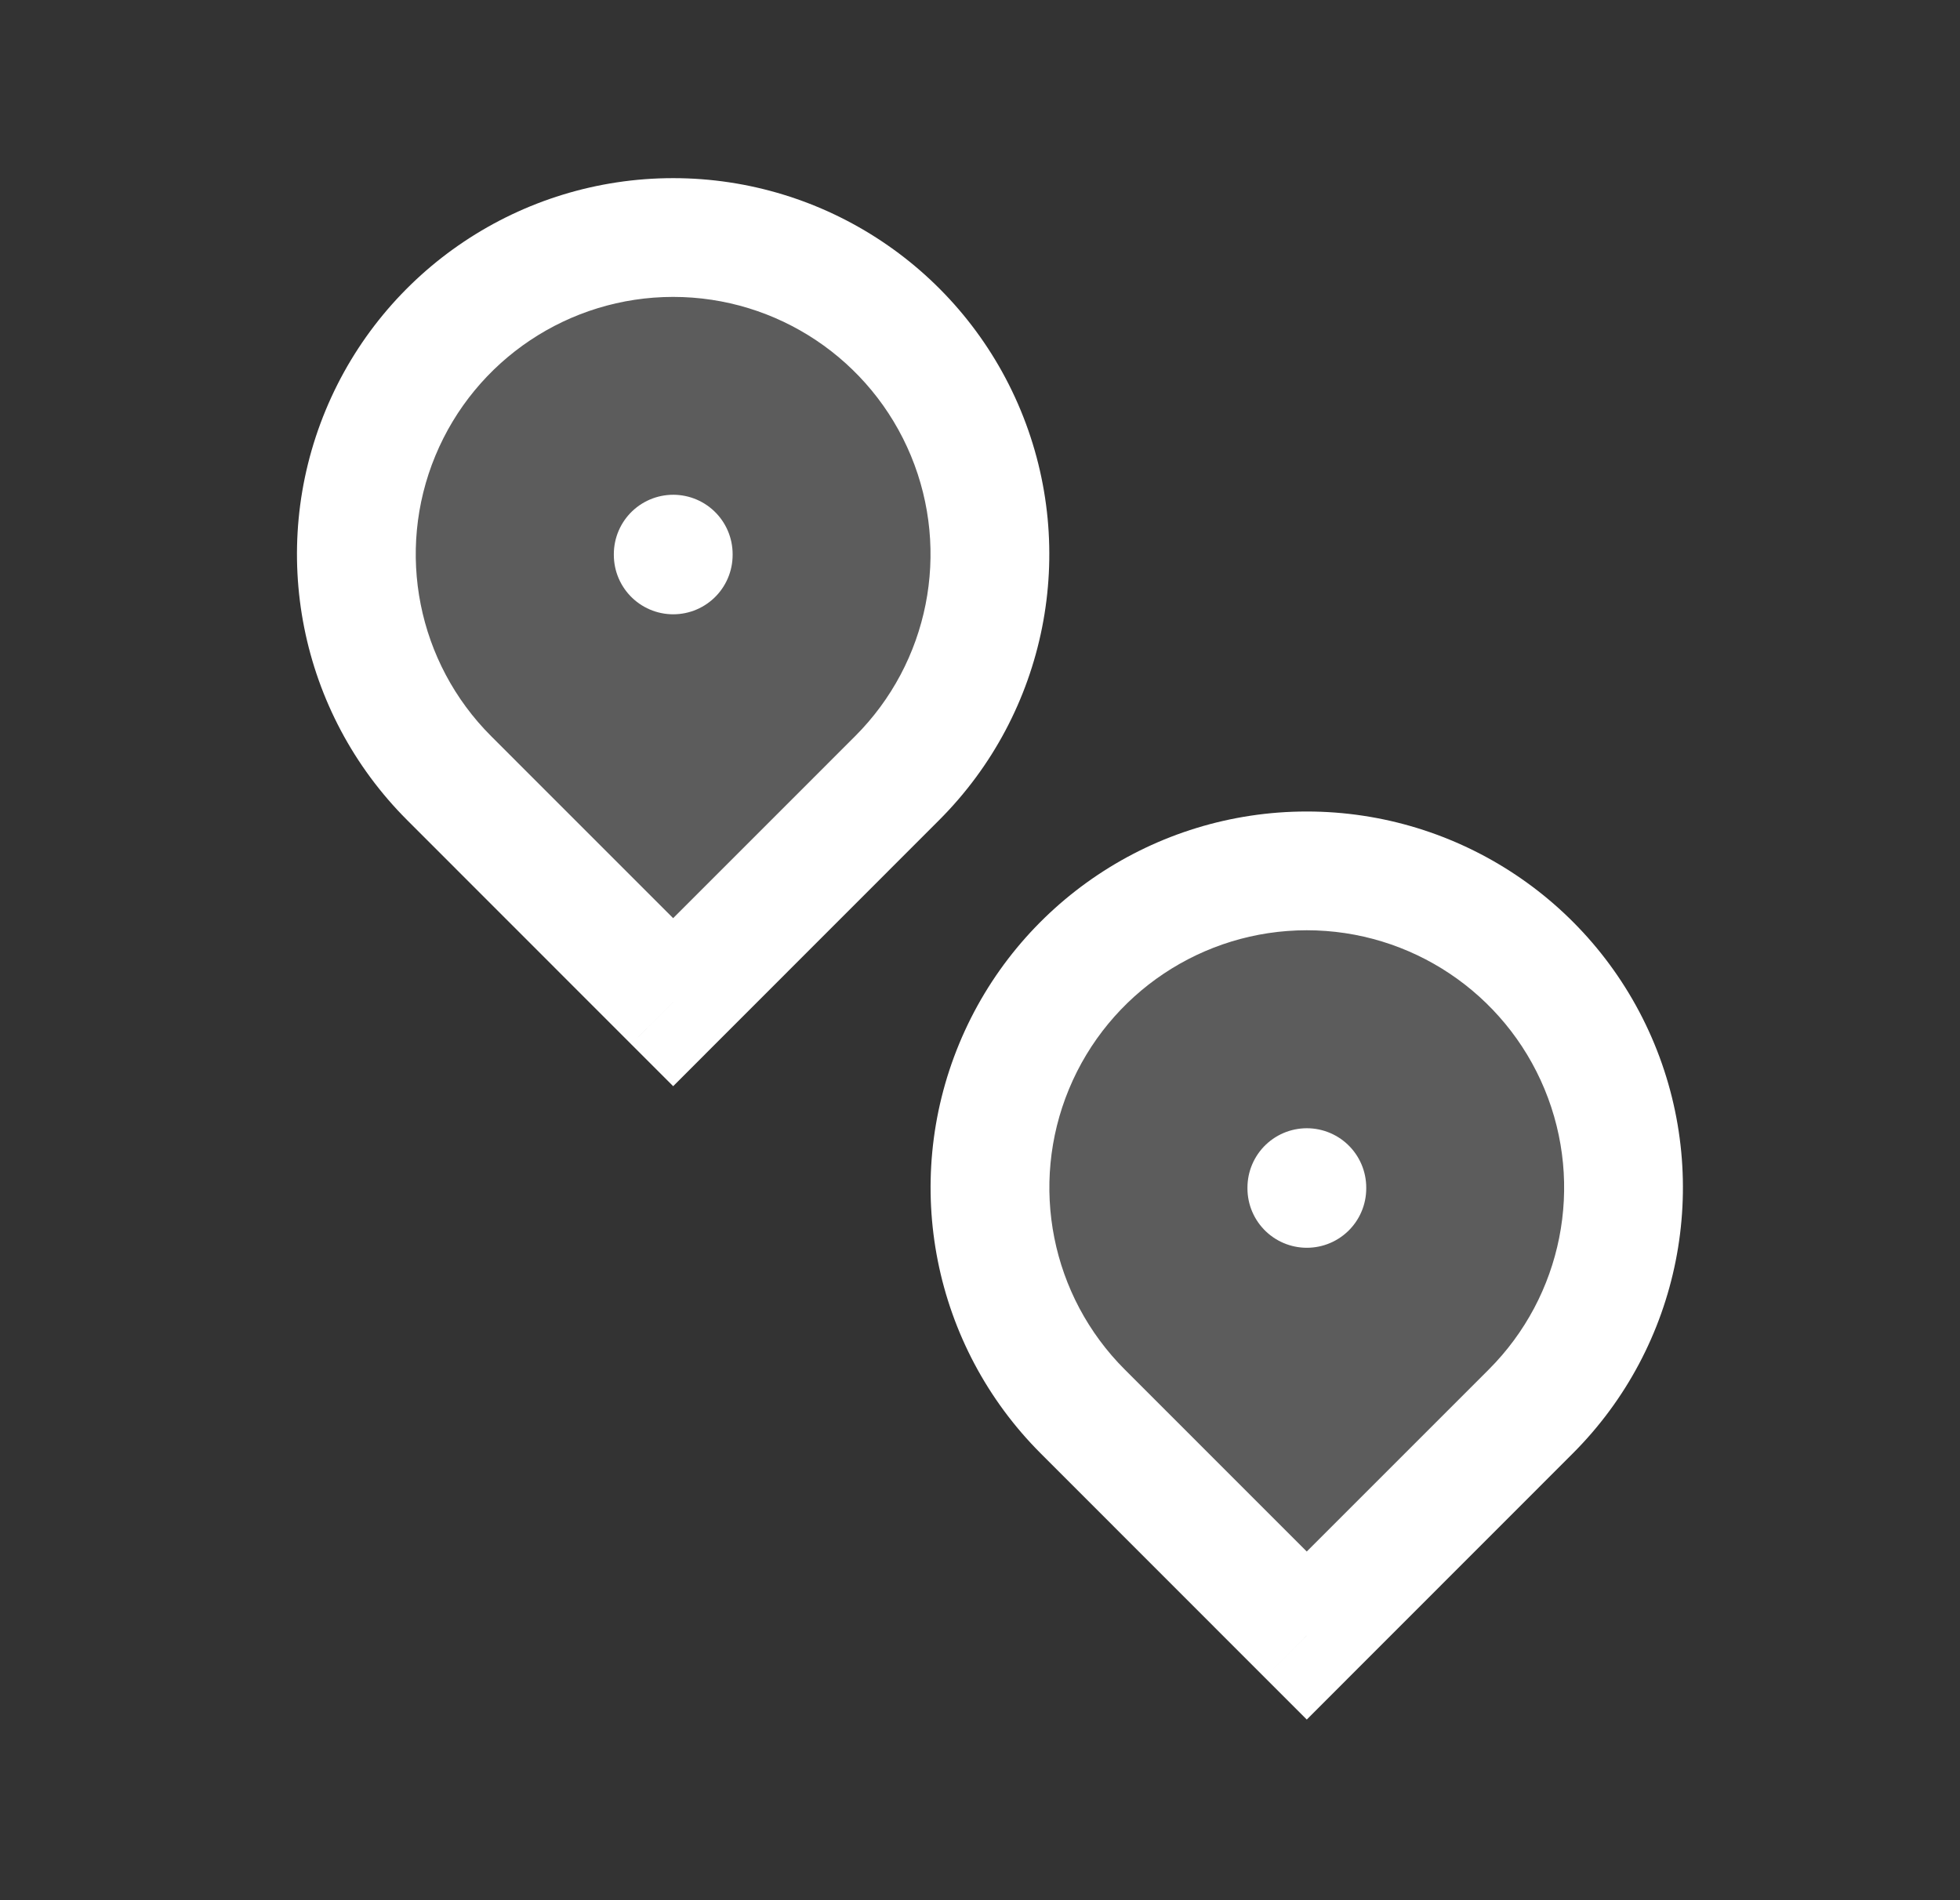 <?xml version="1.0" encoding="UTF-8"?>
<svg xmlns="http://www.w3.org/2000/svg" width="33" height="32" viewBox="0 0 33 32" fill="none">
  <rect x="0" y="0" width="33" height="32" fill="#333333" stroke="none"/>
  <path fill-rule="evenodd" clip-rule="evenodd" d="M15.104 13.105C16.63 11.58 17.086 9.286 16.261 7.293C15.436 5.3 13.491 4 11.334 4C9.176 4 7.231 5.3 6.406 7.293C5.581 9.286 6.037 11.58 7.563 13.105L11.334 16.877L15.104 13.105Z" fill="white" fill-opacity="0.2"></path>
  <path d="M15.104 13.105L14.397 12.398L14.397 12.398L15.104 13.105ZM7.563 13.105L8.27 12.398L8.27 12.398L7.563 13.105ZM11.334 16.877L10.626 17.584L11.334 18.292L12.041 17.584L11.334 16.877ZM15.811 13.812C17.623 12.001 18.165 9.277 17.185 6.91L15.337 7.675C16.008 9.295 15.637 11.159 14.397 12.398L15.811 13.812ZM17.185 6.91C16.205 4.543 13.895 3 11.334 3V5C13.086 5 14.666 6.056 15.337 7.675L17.185 6.91ZM11.334 3C8.772 3 6.462 4.543 5.482 6.91L7.33 7.675C8.001 6.056 9.581 5 11.334 5V3ZM5.482 6.91C4.502 9.277 5.044 12.001 6.856 13.812L8.27 12.398C7.03 11.159 6.659 9.295 7.33 7.675L5.482 6.91ZM6.856 13.812L10.626 17.584L12.041 16.17L8.27 12.398L6.856 13.812ZM12.041 17.584L15.811 13.812L14.397 12.398L10.626 16.17L12.041 17.584Z" fill="white"></path>
  <path d="M11.335 9.332V9.345" stroke="white" stroke-width="2" stroke-linecap="round" stroke-linejoin="round"></path>
  <path fill-rule="evenodd" clip-rule="evenodd" d="M25.772 23.771C27.298 22.246 27.754 19.952 26.929 17.959C26.104 15.966 24.159 14.666 22.002 14.666C19.844 14.666 17.899 15.966 17.074 17.959C16.248 19.952 16.705 22.246 18.231 23.771L22.002 27.543L25.772 23.771Z" fill="white" fill-opacity="0.2"></path>
  <path d="M25.772 23.771L25.065 23.064L25.065 23.064L25.772 23.771ZM18.231 23.771L18.938 23.064L18.938 23.064L18.231 23.771ZM22.002 27.543L21.294 28.25L22.002 28.958L22.709 28.25L22.002 27.543ZM26.479 24.478C28.291 22.667 28.833 19.943 27.853 17.576L26.005 18.341C26.676 19.961 26.305 21.825 25.065 23.064L26.479 24.478ZM27.853 17.576C26.873 15.209 24.563 13.666 22.002 13.666V15.666C23.754 15.666 25.334 16.722 26.005 18.341L27.853 17.576ZM22.002 13.666C19.44 13.666 17.13 15.209 16.15 17.576L17.998 18.341C18.669 16.722 20.249 15.666 22.002 15.666V13.666ZM16.15 17.576C15.17 19.943 15.712 22.667 17.524 24.478L18.938 23.064C17.698 21.825 17.327 19.961 17.998 18.341L16.15 17.576ZM17.524 24.478L21.294 28.25L22.709 26.836L18.938 23.064L17.524 24.478ZM22.709 28.25L26.479 24.478L25.065 23.064L21.294 26.836L22.709 28.25Z" fill="white"></path>
  <path d="M22.003 20V20.013" stroke="white" stroke-width="2" stroke-linecap="round" stroke-linejoin="round"></path>
</svg>
